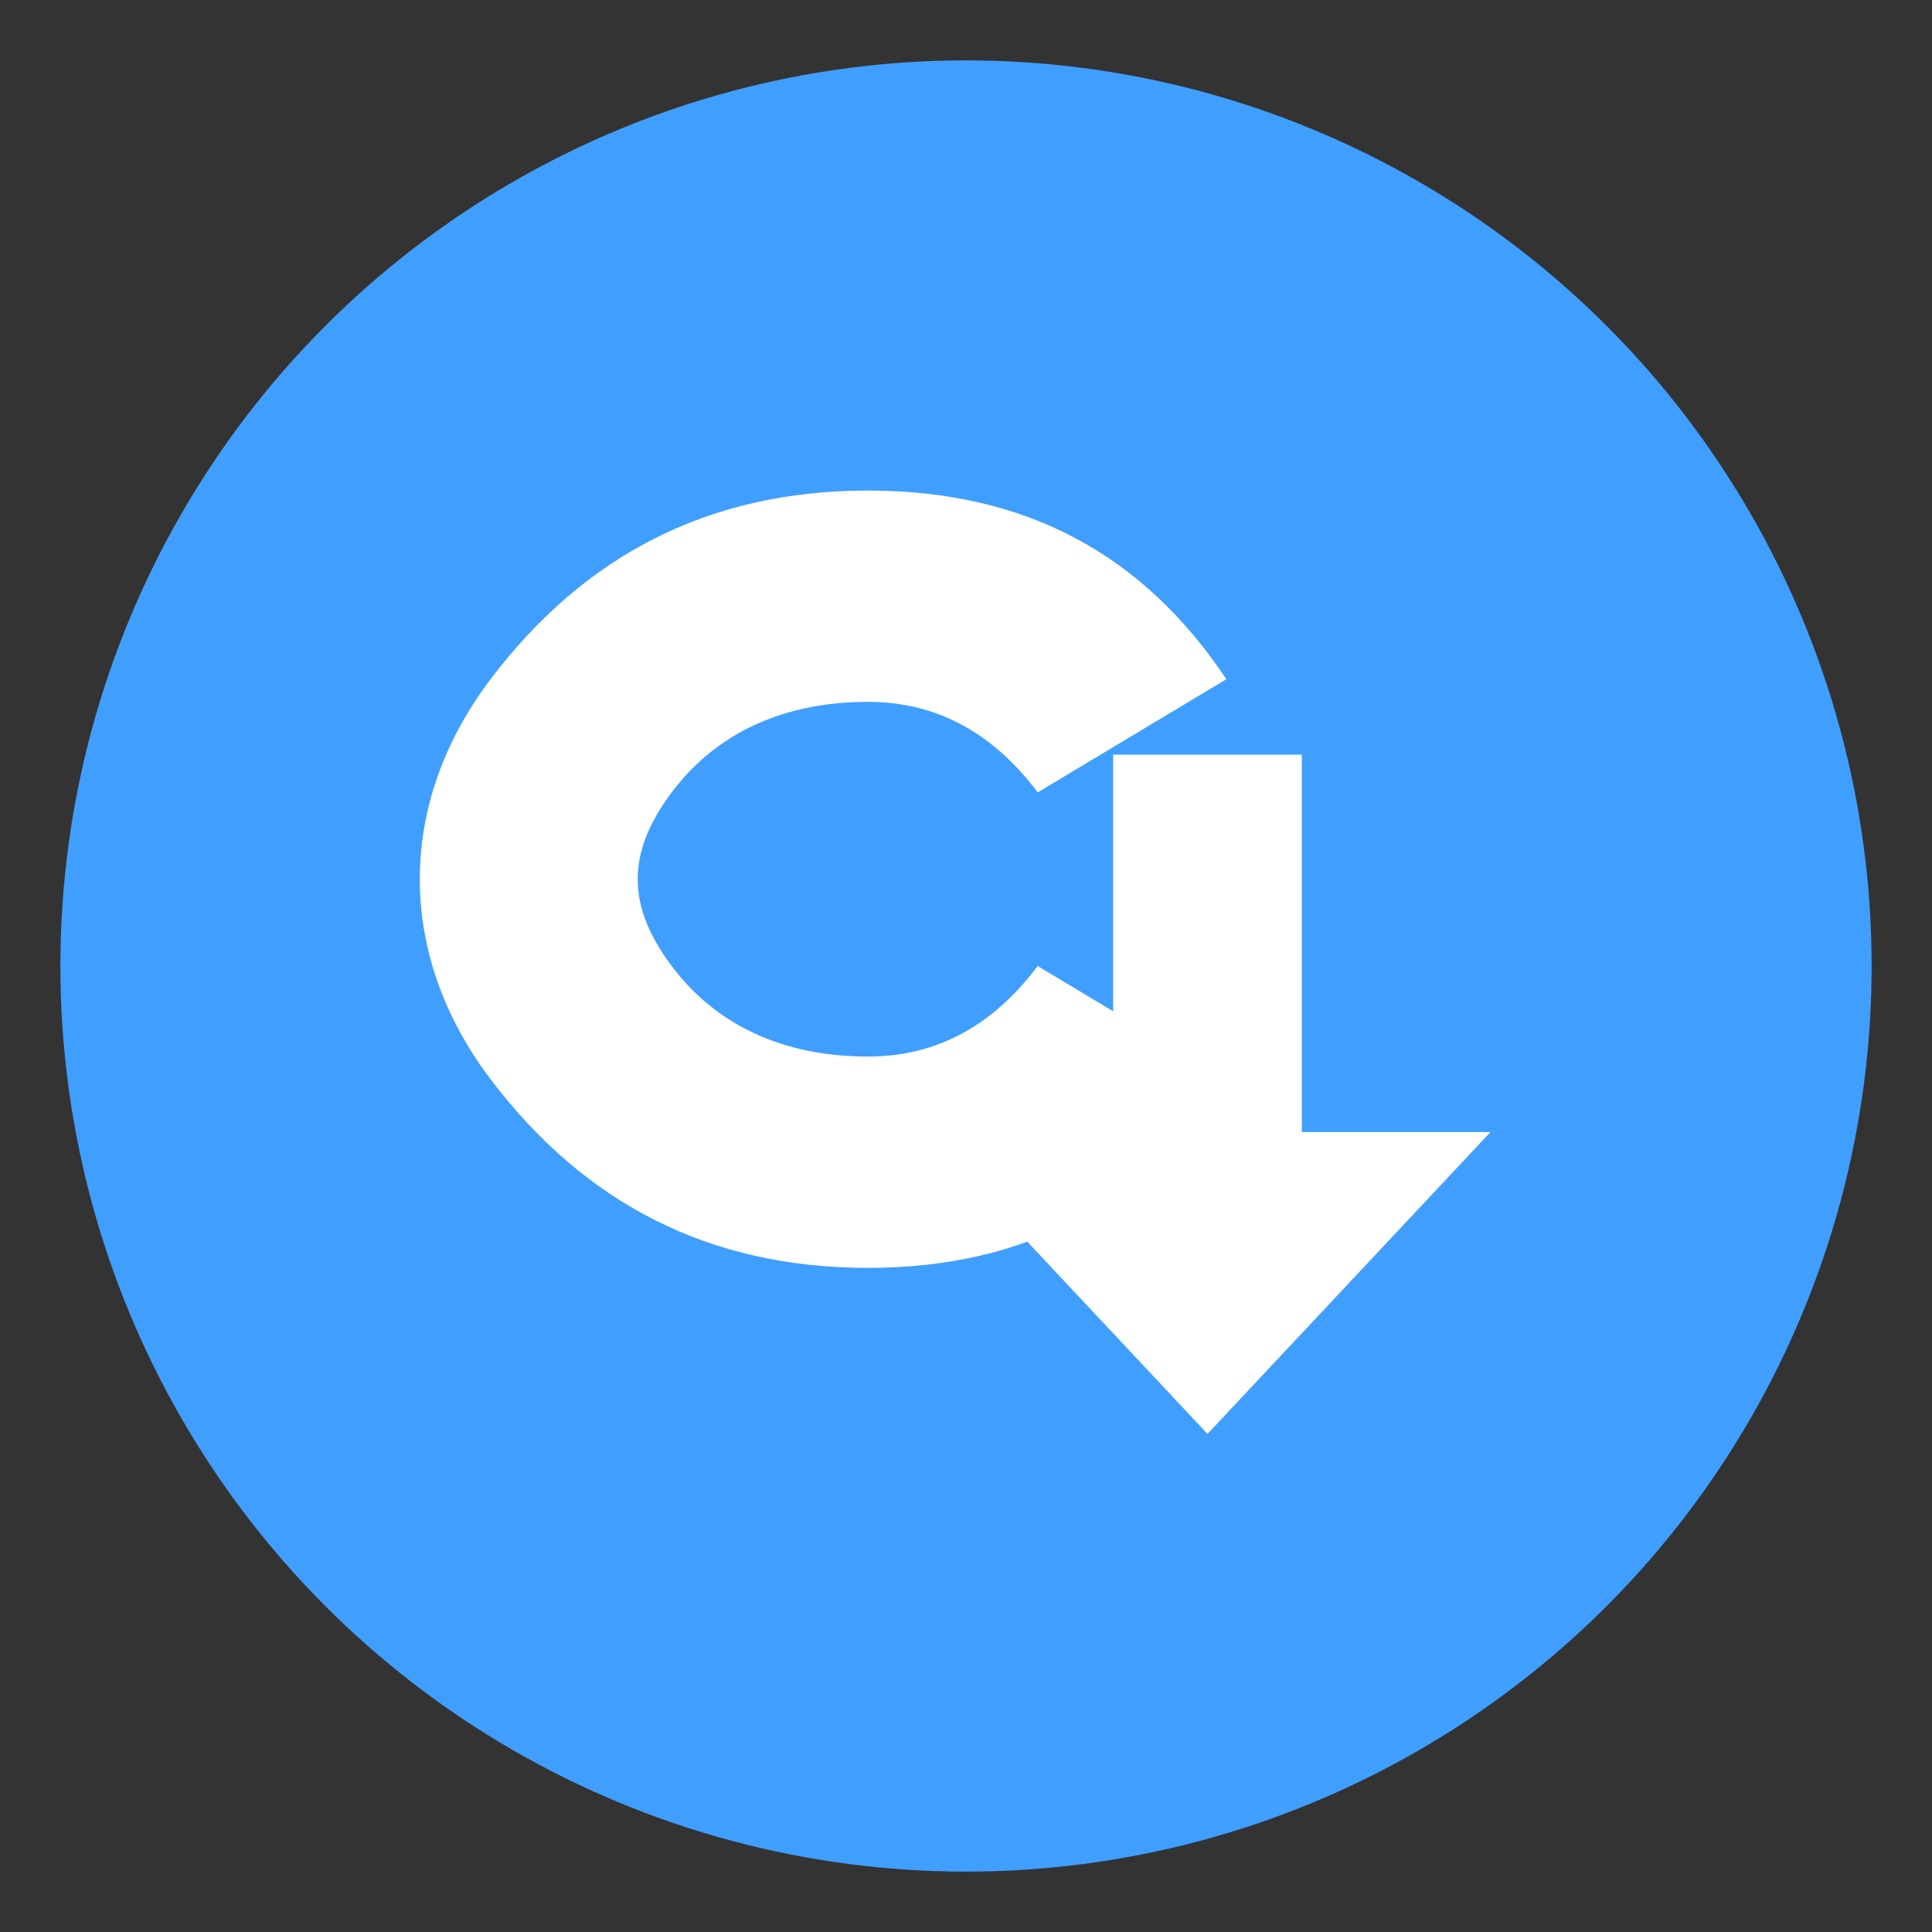 <?xml version="1.0" encoding="UTF-8" standalone="no"?>
<svg width="512" height="512" viewBox="0 0 512 512" fill="none" xmlns="http://www.w3.org/2000/svg">
  <rect x="0" y="0" width="512" height="512" fill="#333333" stroke="none"/>
  <!-- 背景圆形 -->
  <circle cx="256" cy="256" r="240" fill="#409EFF"/>
  
  <!-- G 字母 -->
  <path d="M230 130C188 130 155 147 130 180C105 213 105 253 130 286C155 319 188 336 230 336C272 336 303 319 325 286L275 256C263 272 248 280 230 280C208 280 190 272 178 256C166 240 166 226 178 210C190 194 208 186 230 186C248 186 263 194 275 210L325 180C303 147 272 130 230 130Z" fill="white"/>
  
  <!-- 下载箭头 -->
  <path d="M345 200L345 300L395 300L320 380L245 300L295 300L295 200L345 200Z" fill="white"/>
</svg> 